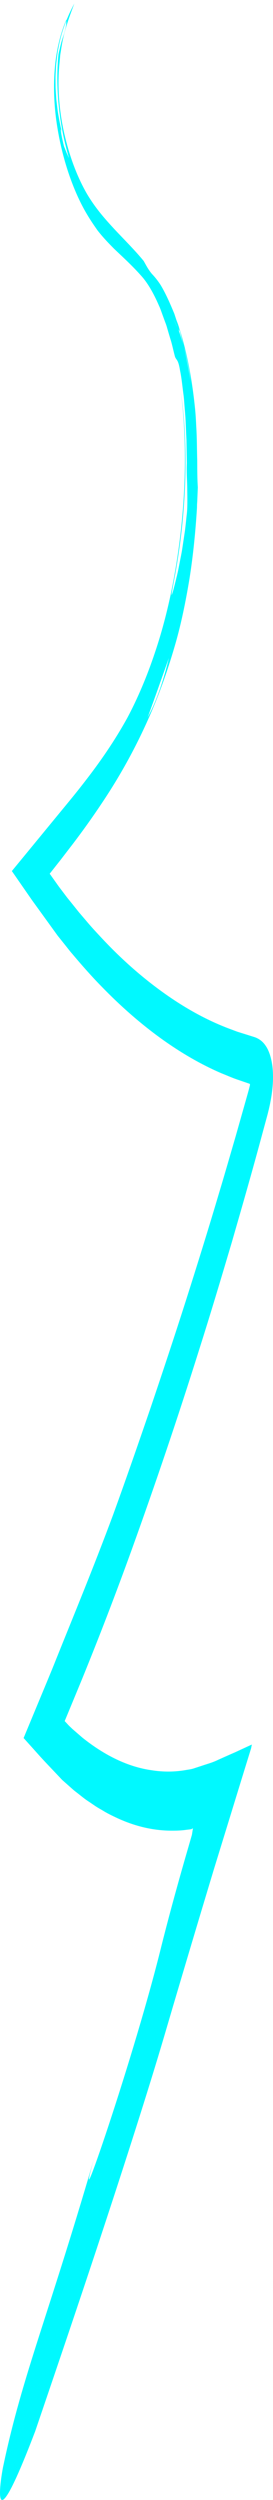 <svg width="43" height="393" viewBox="0 0 43 393" fill="none" xmlns="http://www.w3.org/2000/svg">
<path d="M9.337 10.275C8.98 14.217 9.439 18.303 10.293 21.709C11.138 25.154 12.323 28.091 13.673 30.436C15.037 32.751 16.574 34.464 18.09 36.1C19.615 37.727 21.157 39.238 22.634 41.028C23.046 41.755 23.314 42.319 23.925 43.056C24.401 43.553 24.868 44.137 25.302 44.807C26.096 46.127 26.797 47.716 27.463 49.333C27.667 49.955 27.875 50.586 28.083 51.218C28.083 51.218 28.096 51.256 28.1 51.275C28.402 52.318 28.249 52.108 27.994 51.581C27.727 50.969 27.472 50.433 27.251 49.993C27.391 50.27 27.744 51.074 27.994 51.581C28.168 51.935 28.308 52.385 28.461 52.863C28.614 53.342 28.776 53.858 28.941 54.423C29.06 54.854 29.154 55.313 29.243 55.791C29.336 56.26 29.434 56.739 29.527 57.217C29.74 58.155 29.884 59.169 30.054 60.193C29.973 59.609 29.897 59.054 29.825 58.518C29.748 57.982 29.629 57.504 29.536 57.016C29.434 56.538 29.34 56.088 29.247 55.648C29.2 55.428 29.154 55.217 29.107 55.007C29.052 54.815 28.992 54.624 28.937 54.433C28.797 53.878 28.657 53.332 28.521 52.797L28.317 51.983C28.249 51.715 28.16 51.476 28.079 51.227C27.99 50.931 27.905 50.634 27.811 50.328C29.23 54.299 30.181 59.016 30.691 63.944C30.818 65.073 30.869 66.182 30.912 67.082C31.031 68.9 31.009 70.727 31.065 72.363C31.065 74.009 31.082 75.483 31.158 76.621C31.12 77.511 31.082 78.42 31.048 79.329C31.048 79.157 31.039 78.975 31.035 78.803C31.035 79.205 31.031 79.549 31.026 79.827C30.793 83.606 30.419 87.366 29.841 91.002C29.616 92.141 29.34 93.251 29.09 94.389C28.826 95.509 28.512 96.581 28.236 97.69C28.236 97.69 28.185 98.121 28.092 98.619C28.003 99.126 27.896 99.738 27.828 100.14C27.663 100.523 27.485 101.02 27.281 101.575C27.068 102.121 26.839 102.733 26.605 103.422C26.818 102.503 27.03 101.642 27.2 100.781C27.366 99.91 27.527 99.087 27.693 98.303C27.896 97.116 28.24 95.949 28.623 94.724C28.958 93.461 29.285 92.084 29.34 90.543C29.289 92.093 28.958 93.461 28.623 94.724C28.245 95.949 27.901 97.116 27.693 98.303C27.527 99.087 27.37 99.91 27.2 100.781C27.026 101.642 26.814 102.503 26.605 103.422C25.612 106.235 24.325 109.852 23.259 112.789C24.873 109.804 25.871 106.445 26.605 103.422C26.843 102.742 27.068 102.121 27.281 101.575C27.485 101.02 27.663 100.523 27.828 100.14C27.896 99.738 28.003 99.135 28.092 98.619C28.185 98.121 28.236 97.69 28.236 97.69C28.512 96.581 28.826 95.509 29.09 94.389C29.34 93.251 29.616 92.141 29.841 91.002C29.256 94.523 28.555 97.987 27.629 101.202C26.707 104.398 25.671 107.45 24.512 110.32C21.985 116.53 19.08 121.726 16.06 126.232C14.553 128.5 13.019 130.634 11.478 132.662C10.832 133.495 10.191 134.337 9.55 135.169C8.985 135.887 8.42 136.595 7.859 137.312C7.791 137.351 7.88 137.408 7.902 137.456L8.008 137.599L8.216 137.896L8.632 138.48C8.908 138.862 9.18 139.264 9.46 139.628L10.293 140.728C10.437 140.92 10.556 141.082 10.722 141.283L11.295 141.991L12.438 143.417L13.597 144.776C14.366 145.694 15.151 146.536 15.937 147.378C19.084 150.756 22.341 153.617 25.692 156.018C29.043 158.42 32.492 160.343 36.034 161.683C36.475 161.845 36.921 162.017 37.363 162.18C37.809 162.324 38.255 162.458 38.705 162.601C39.189 162.754 39.678 162.907 40.166 163.06C40.765 163.29 41.359 163.663 41.852 164.41C42.353 165.127 42.731 166.266 42.897 167.557C43.058 168.859 43.02 170.246 42.854 171.567C42.778 172.236 42.659 172.887 42.532 173.528C42.468 173.834 42.391 174.188 42.328 174.447L42.141 175.202C41.894 176.111 41.644 177.03 41.398 177.939C39.805 183.871 38.149 189.622 36.501 195.324C34.823 200.979 33.15 206.577 31.417 212.021C27.981 222.957 24.414 233.444 20.753 243.596C18.188 250.686 15.559 257.499 12.879 264.062C12.008 266.167 11.142 268.263 10.276 270.349C10.25 270.416 10.208 270.492 10.195 270.559L10.318 270.693L10.56 270.952C10.717 271.133 10.879 271.296 11.04 271.449L11.282 271.679L11.401 271.794L11.677 272.033L12.981 273.162C16.489 275.965 20.15 277.754 23.862 278.281C25.713 278.577 27.578 278.568 29.434 278.223C29.582 278.195 30.109 278.137 30.5 278.003L31.761 277.592C32.611 277.295 33.426 277.104 34.339 276.654C35.235 276.252 36.136 275.85 37.036 275.458C37.911 275.056 38.79 274.645 39.665 274.243L39.597 274.597C39.576 274.712 39.559 274.817 39.499 274.999L39.202 275.965L38.603 277.898L37.401 281.802C36.59 284.443 35.775 287.084 34.959 289.734C34.543 291.083 34.127 292.432 33.711 293.781L32.98 296.202C32.509 297.771 32.033 299.35 31.557 300.929C29.659 307.263 27.748 313.674 25.828 320.218C23.348 328.61 19.606 340.273 15.814 351.736C12.025 363.208 8.178 374.46 5.553 382.172C-1.989 401.94 0.253 388.813 0.504 387.712C3.612 372.977 7.647 364.184 15.529 336.867C10.08 355.343 20.643 325.041 25.229 306.698C26.38 302.058 27.701 297.207 29.141 292.193C29.502 290.949 29.867 289.696 30.232 288.423C30.258 288.27 30.279 288.117 30.305 287.954L30.355 287.629L30.377 287.495L30.389 287.438L30.389 287.409C30.389 287.409 30.381 287.409 30.372 287.418C30.249 287.495 30.156 287.543 30.062 287.562C29.85 287.591 29.638 287.619 29.425 287.638C28.695 287.753 27.96 287.782 27.225 287.782C24.278 287.811 21.297 287.131 18.375 285.763C17.644 285.419 16.914 285.074 16.196 284.624C15.835 284.414 15.474 284.213 15.113 283.983L14.043 283.256C13.325 282.807 12.633 282.204 11.928 281.668C11.575 281.41 11.236 281.075 10.887 280.778L9.787 279.802C8.628 278.568 7.464 277.372 6.318 276.118C5.744 275.477 5.175 274.836 4.602 274.205L3.744 273.248L3.718 273.219C3.718 273.219 3.731 273.19 3.735 273.171L3.778 273.076L3.859 272.884L4.02 272.492L4.343 271.717C5.205 269.641 6.063 267.574 6.921 265.517C7.354 264.474 7.787 263.431 8.216 262.388C8.45 261.814 8.679 261.24 8.908 260.666C11.665 253.805 14.65 246.629 17.806 238.152C19.823 232.612 21.764 227.005 23.679 221.426C25.578 215.81 27.446 210.203 29.26 204.519C31.069 198.836 32.848 193.133 34.568 187.325C35.439 184.445 36.276 181.508 37.129 178.59L38.382 174.169L39.007 171.959C39.121 171.557 39.189 171.308 39.261 171.021L39.346 170.677L39.346 170.658C39.389 170.581 39.385 170.399 39.312 170.371C38.641 170.141 37.97 169.911 37.299 169.682C36.492 169.404 35.694 169.041 34.887 168.725C31.676 167.347 28.483 165.5 25.323 163.223C22.163 160.936 19.037 158.219 15.958 155.042C14.417 153.473 12.892 151.741 11.376 149.942C10.993 149.512 10.624 149.014 10.246 148.545L9.082 147.091C7.732 145.225 6.377 143.35 5.018 141.475C3.935 139.915 2.869 138.374 1.867 136.93C4.47 133.772 6.997 130.691 9.469 127.687C10.781 126.099 12.055 124.558 13.278 122.97C15.729 119.822 18.001 116.559 20.04 112.875C21.662 109.842 23.165 106.302 24.393 102.618C25.646 98.925 26.55 95.231 27.213 91.844C29.264 81.185 29.638 70.536 28.483 61.494C29.188 66.517 29.319 71.234 29.154 76.009C28.971 80.793 28.465 85.73 27.416 91.232C27.081 93.079 26.949 93.662 27.043 93.509C27.085 93.423 27.191 93.174 27.306 92.744C27.421 92.313 27.569 91.73 27.735 91.05C27.82 90.706 27.909 90.342 27.998 89.959C28.083 89.567 28.16 89.156 28.245 88.725C28.402 87.864 28.606 86.984 28.737 86.065C28.873 85.147 29.013 84.238 29.137 83.396C29.243 82.544 29.319 81.75 29.391 81.08C29.549 79.951 29.515 78.43 29.493 76.937C29.493 76.191 29.447 75.444 29.425 74.746C29.404 74.047 29.4 73.397 29.43 72.823C29.408 71.588 29.391 70.373 29.37 69.158C29.306 67.972 29.273 66.766 29.204 65.57C29.158 64.977 29.111 64.383 29.06 63.781C29.009 63.178 28.979 62.556 28.89 61.963C28.729 60.776 28.618 59.494 28.368 58.298C28.02 56.145 27.718 56.796 27.497 55.82C27.298 55.074 27.136 54.279 26.932 53.591C26.72 52.911 26.52 52.232 26.329 51.572C26.24 51.227 26.13 50.931 26.015 50.634C25.905 50.337 25.798 50.041 25.692 49.754C25.476 49.18 25.285 48.567 25.051 48.079C24.155 46.003 23.199 44.396 22.231 43.343C20.766 41.697 19.369 40.444 17.988 39.123C17.122 38.253 16.256 37.363 15.359 36.215C14.816 35.44 14.259 34.636 13.712 33.708C14.23 34.157 14.472 34.043 14.697 33.966C14.493 33.698 14.264 33.402 14.03 33.096C13.796 32.761 13.546 32.416 13.304 32.053C13.066 31.67 12.832 31.278 12.607 30.914C12.395 30.512 12.191 30.12 12.004 29.766C12.191 30.12 12.395 30.503 12.607 30.914C12.832 31.287 13.07 31.67 13.304 32.053C13.546 32.416 13.796 32.751 14.03 33.096C14.268 33.402 14.493 33.698 14.697 33.966C14.472 34.043 14.23 34.157 13.712 33.708C12.713 32.043 11.792 30.043 10.985 27.756C10.182 25.47 9.494 22.877 9.031 20.016C8.564 17.184 8.369 13.997 8.619 10.936C8.853 7.874 9.571 5.099 10.467 3.061C10.463 3.109 10.454 3.176 10.45 3.233C9.953 4.477 9.499 5.884 9.218 7.481C9.044 8.247 8.968 9.098 8.866 9.921C8.819 10.333 8.811 10.763 8.781 11.184C8.755 11.605 8.73 12.036 8.743 12.457L8.751 13.739C8.768 14.16 8.802 14.581 8.828 15.002L8.87 15.633L8.942 16.246L9.091 17.471C9.35 19.059 9.66 20.619 10.093 22.015C9.736 20.781 9.592 20.207 9.575 20.379C9.554 20.561 9.698 21.451 10.063 22.953C10.331 23.613 10.582 24.283 10.87 24.857C9.426 20.016 8.666 14.17 9.206 8.582C9.206 8.582 9.223 8.429 9.282 8.199C9.337 7.969 9.414 7.654 9.499 7.309C9.651 6.592 9.915 5.845 10.08 5.367C10.518 3.807 10.42 3.712 10.45 3.243C10.841 2.267 11.27 1.387 11.707 0.545C11.325 1.616 10.454 3.75 9.957 5.979C9.83 6.525 9.728 7.08 9.651 7.596C9.579 8.113 9.482 8.563 9.46 8.974C9.384 9.778 9.337 10.294 9.337 10.294L9.337 10.275Z" fill="#00F9FF"/>
</svg>
